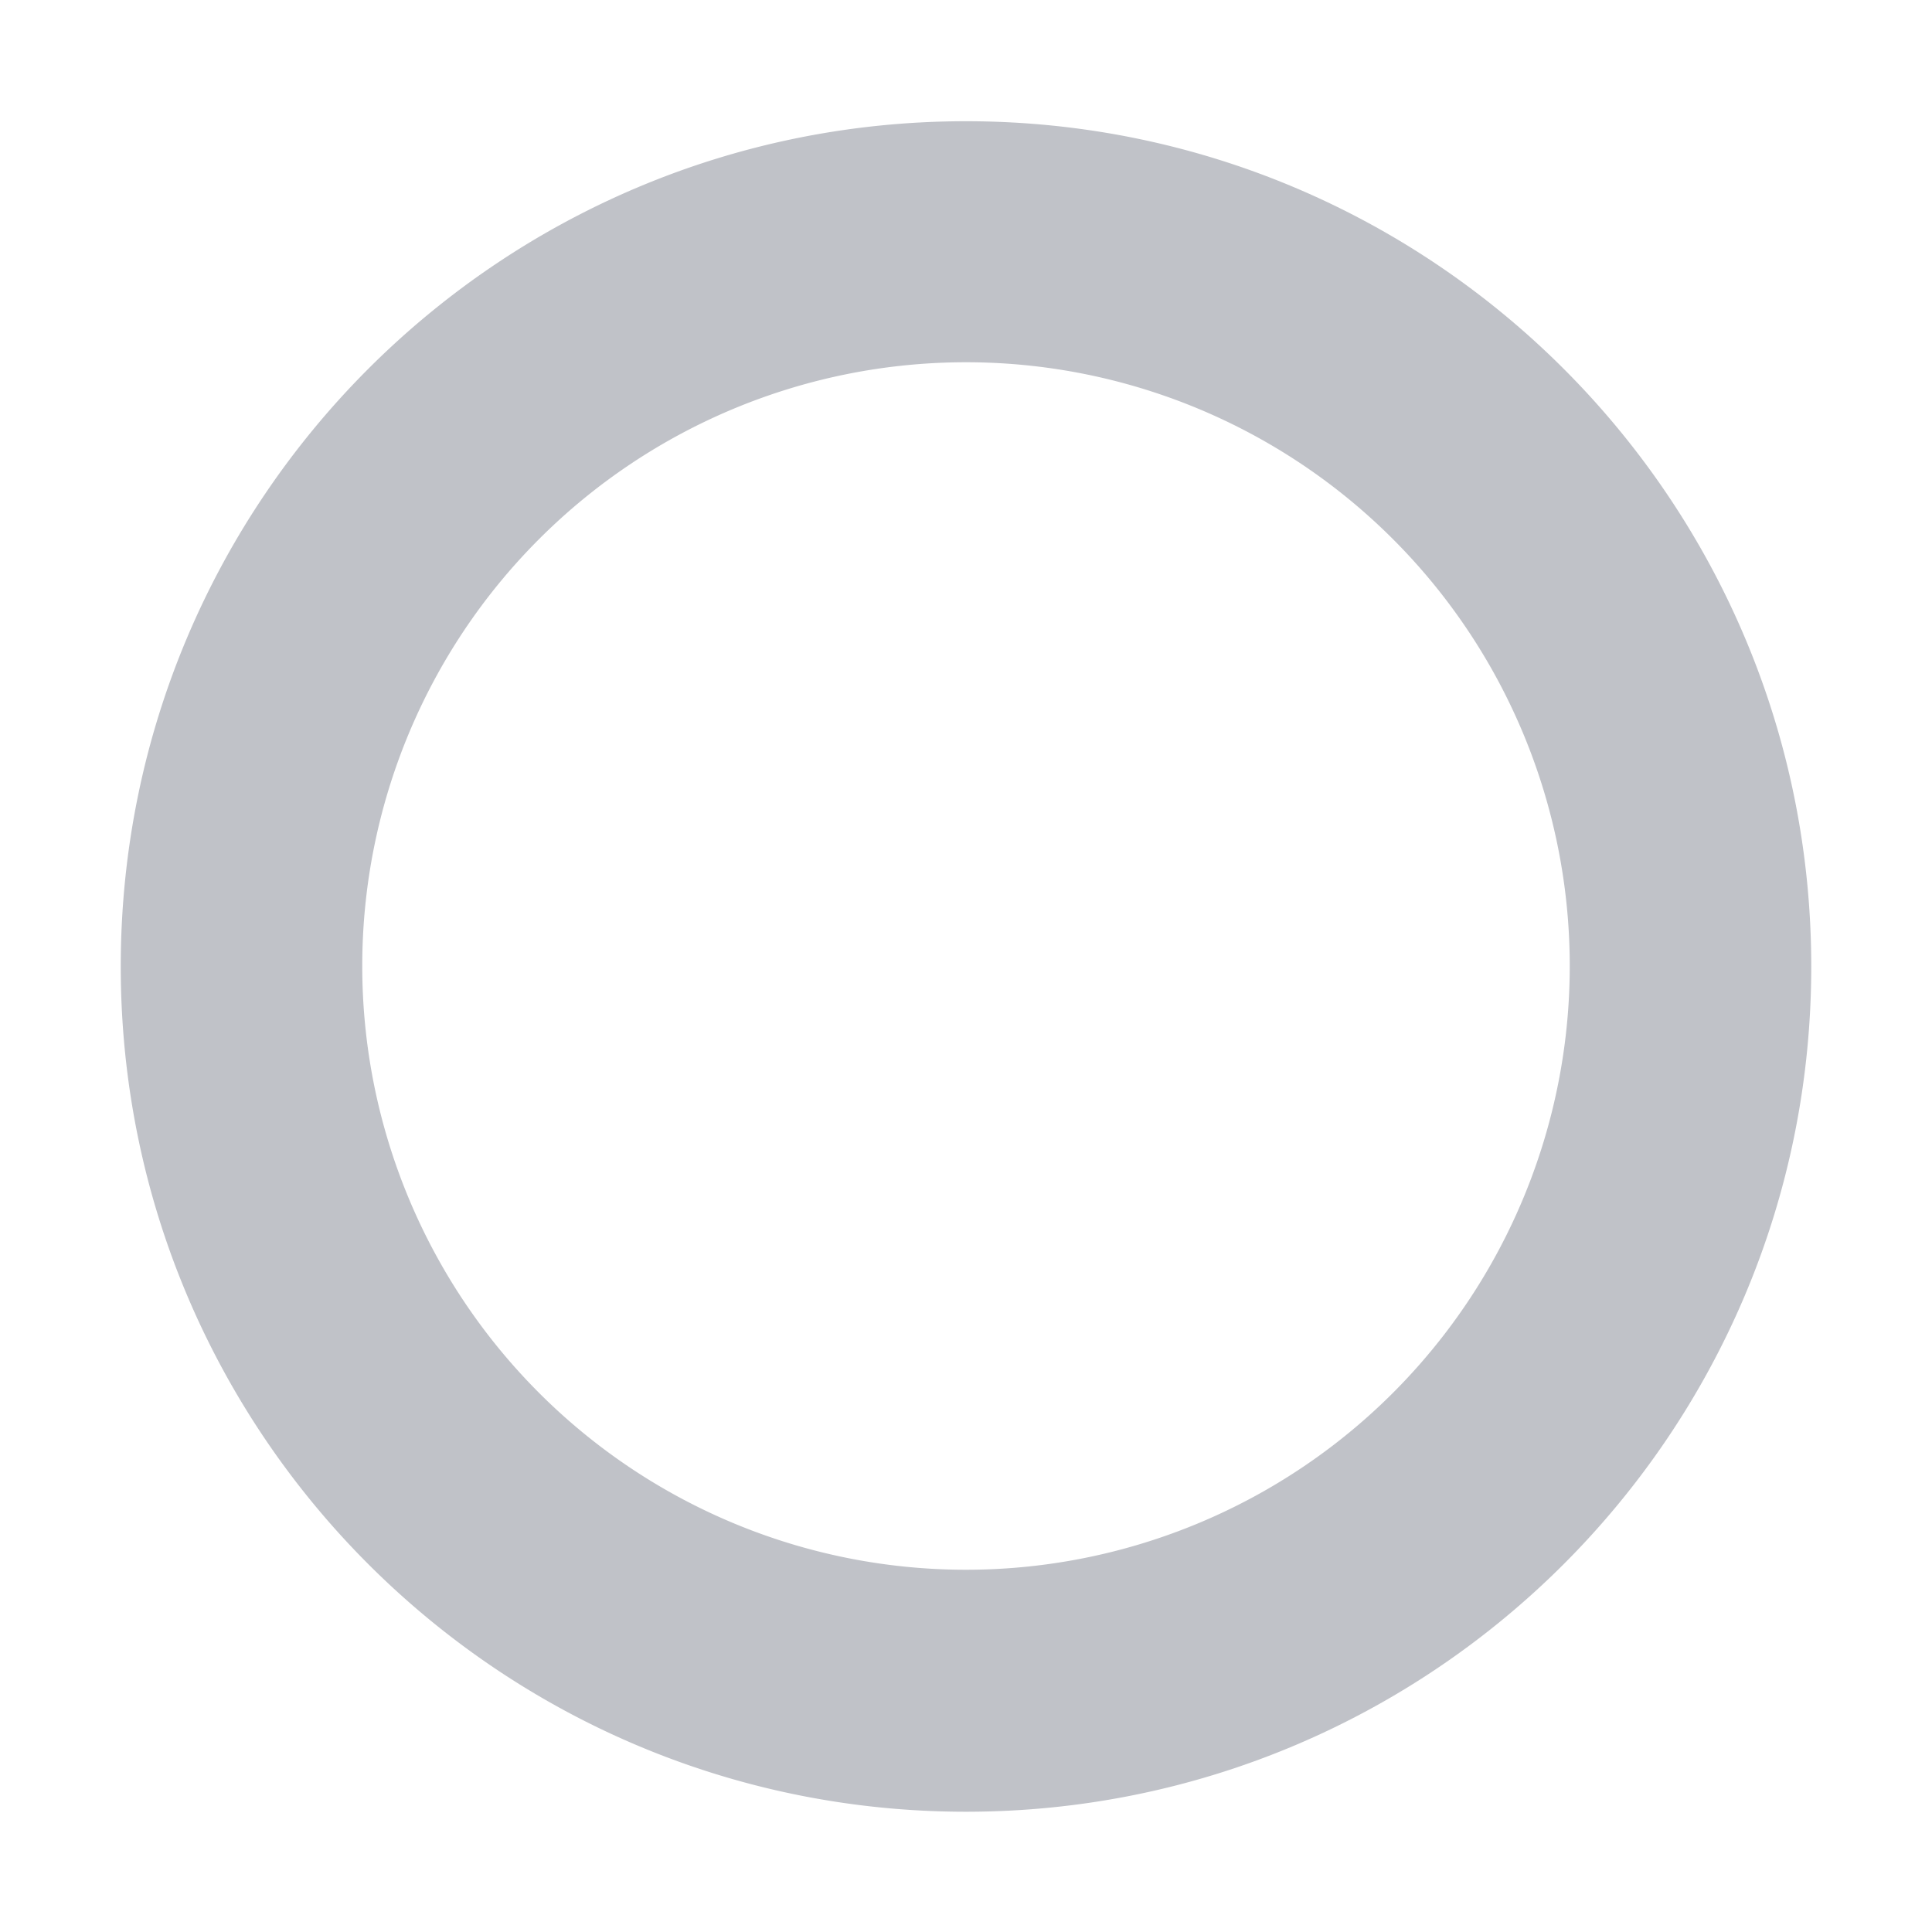 <svg xmlns="http://www.w3.org/2000/svg" width="16" height="16">
    <path d="m 693,-433.996 c -3.866,0 -7,3.134 -7,7 0,3.866 3.134,7 7,7 3.866,0 7,-3.134 7,-7 0,-3.866 -3.134,-7 -7,-7 z M 693,-432 a 5,5 0 0 1 5,5 5,5 0 0 1 -5,5 5,5 0 0 1 -5,-5 5,5 0 0 1 5,-5 z" opacity=".35" fill="#4c5263" transform="translate(-685 435)"/>
</svg>
